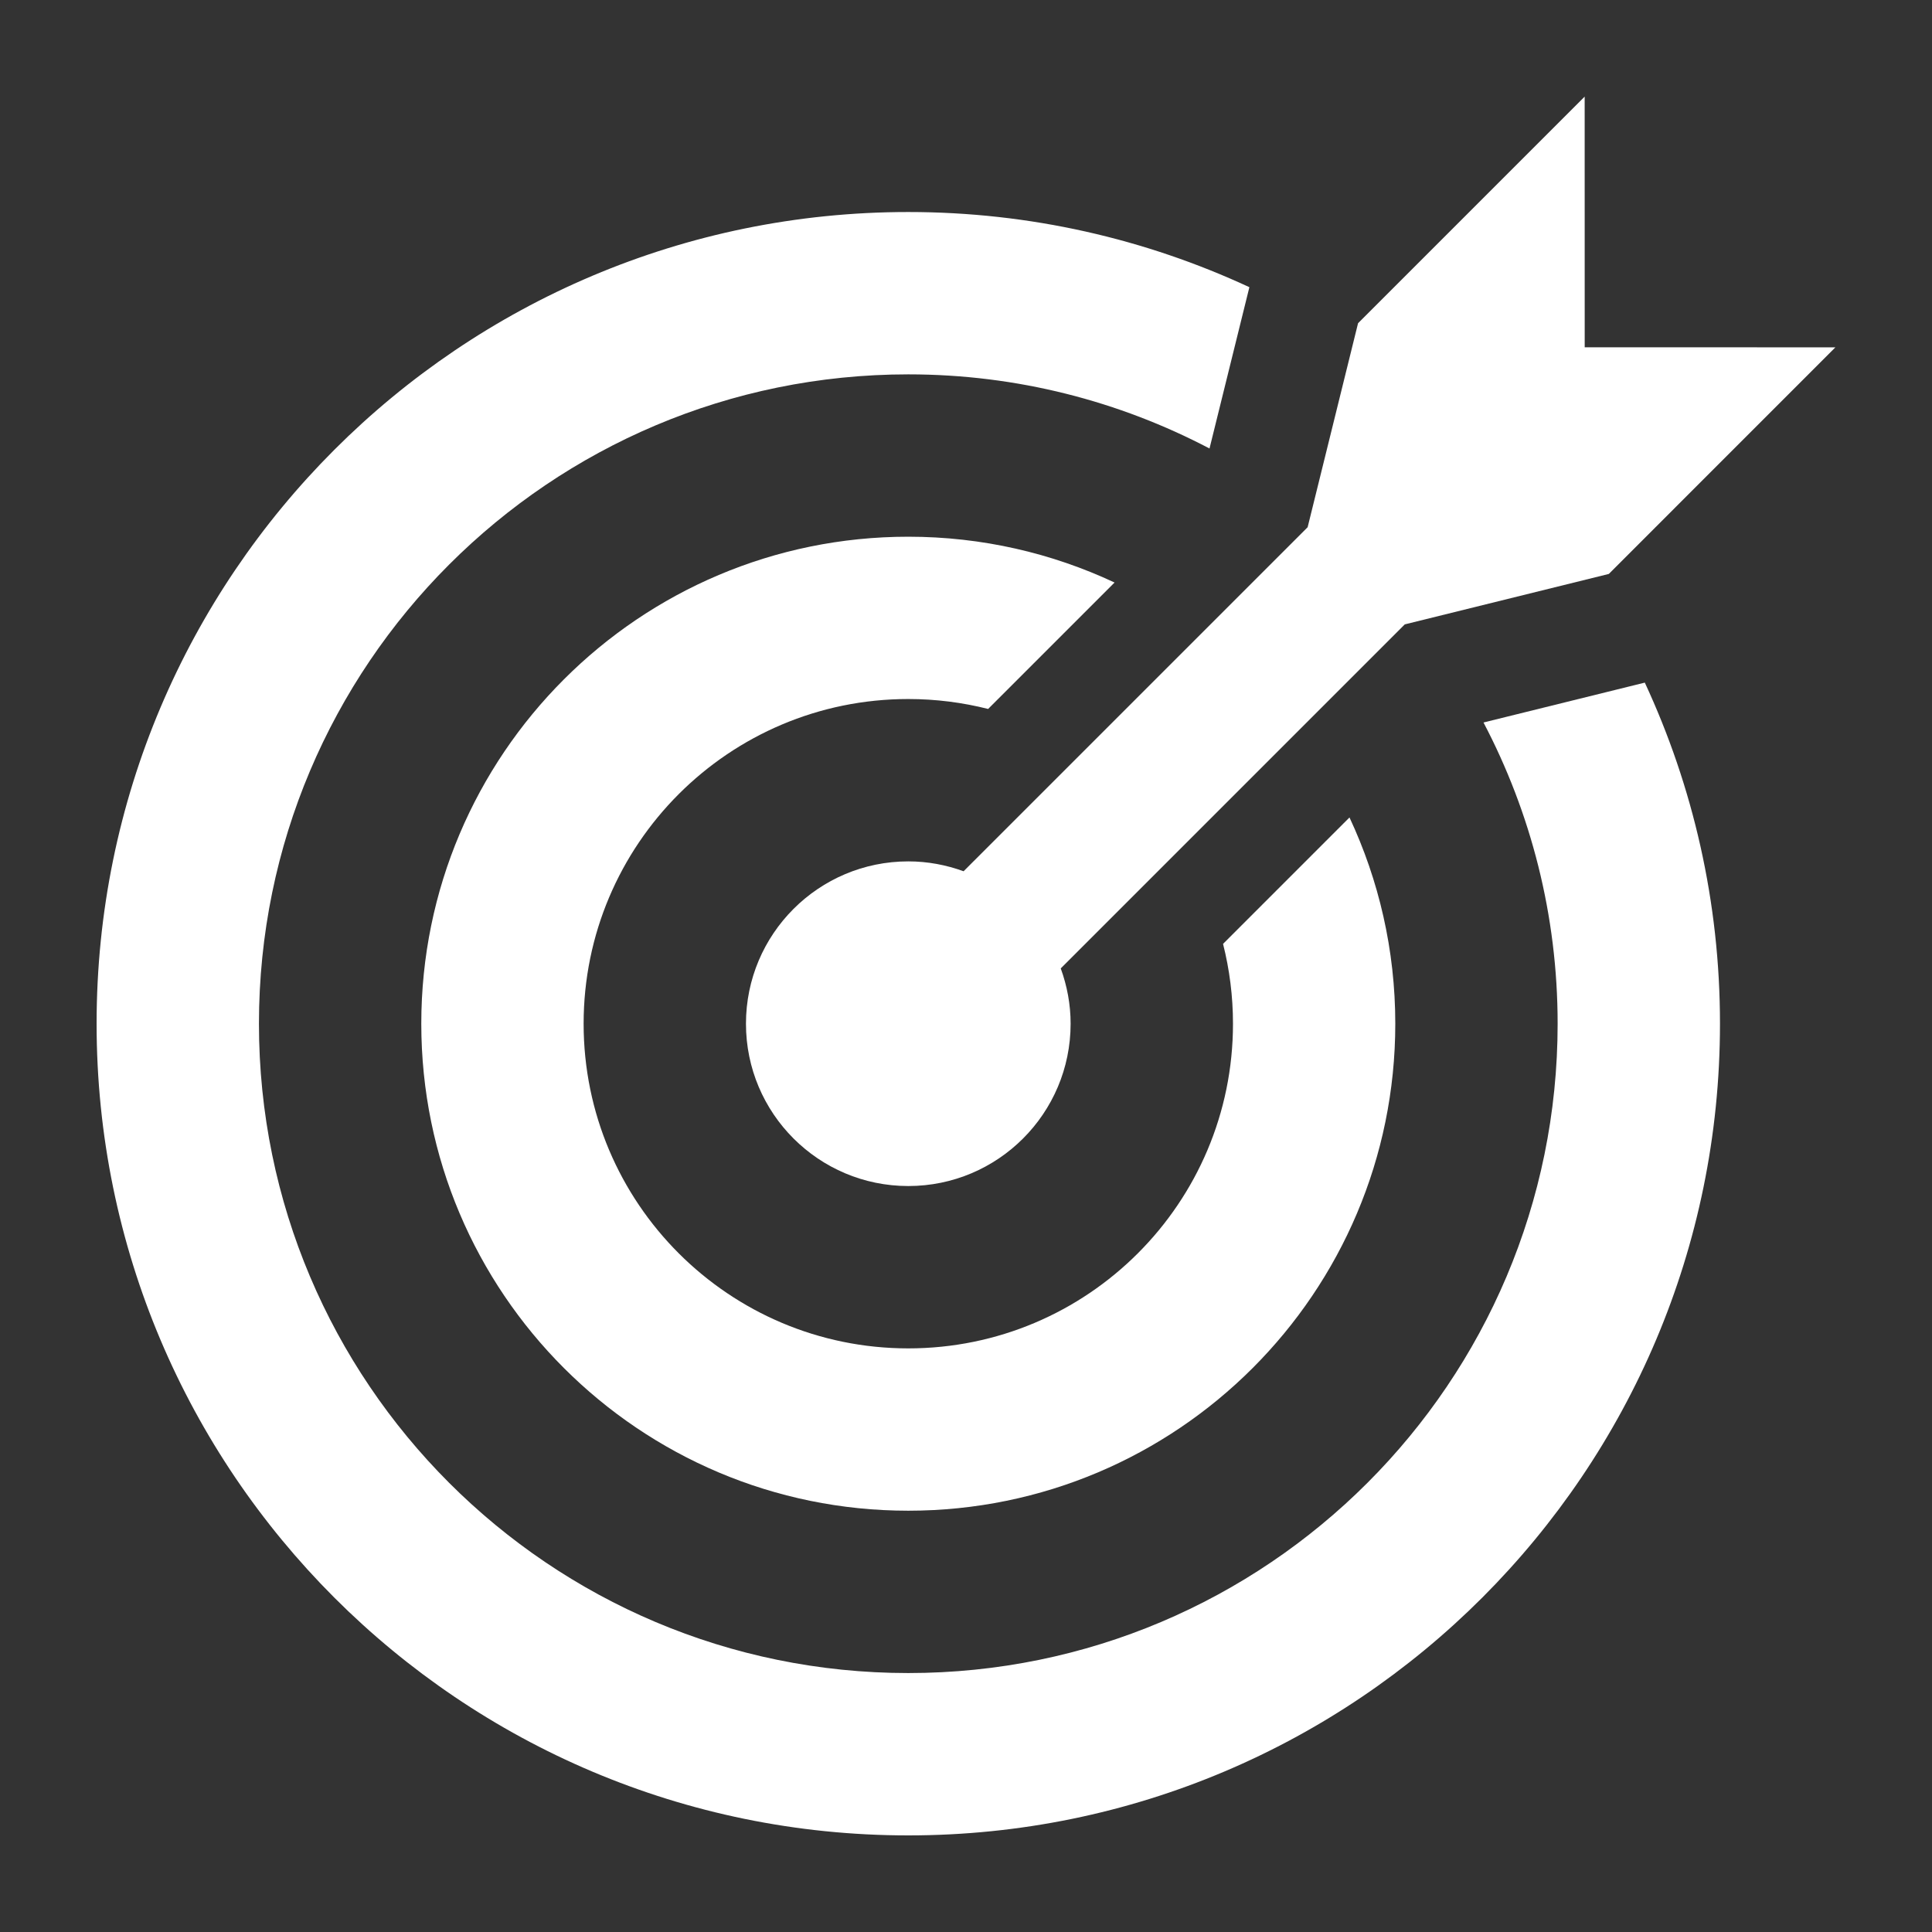 <svg xmlns="http://www.w3.org/2000/svg" xmlns:xlink="http://www.w3.org/1999/xlink" x="0px" y="0px" viewBox="0 0 100 100" xml:space="preserve" preserveAspectRatio="none" width="100%" height="100%" class="" fill="#FFFFFF"><rect x="0" y="0" width="100" height="100" fill="#333333" stroke="none"/><g><path d="M21.806,52.987c0,13.921,11.286,25.207,25.207,25.207S72.22,66.908,72.22,52.987   c0-3.817-0.853-7.434-2.371-10.676l-6.544,6.544c0.334,1.322,0.514,2.706,0.514,4.132c0,9.28-7.525,16.805-16.806,16.805   s-16.805-7.524-16.805-16.805s7.524-16.806,16.805-16.806c1.426,0,2.81,0.18,4.132,0.514l6.544-6.544   c-3.242-1.519-6.858-2.371-10.676-2.371C33.092,27.78,21.806,39.066,21.806,52.987z"></path><path d="M82.024,17.976L82.022,5L70.293,16.729l-2.61,10.56L49.875,45.096c-0.895-0.325-1.855-0.511-2.862-0.511   c-4.64,0-8.402,3.762-8.402,8.402c0,4.64,3.763,8.402,8.402,8.402c4.641,0,8.402-3.763,8.402-8.402   c0-1.007-0.186-1.968-0.511-2.862l17.807-17.807l10.561-2.611L95,17.978L82.024,17.976z"></path><g><polygon points="84.658,35.45 76.786,37.396 84.658,35.45   "></polygon><path d="M84.658,35.45L84.658,35.45l-7.872,1.946c2.446,4.661,3.837,9.962,3.837,15.591    c0,18.561-15.049,33.61-33.61,33.61c-18.561,0-33.61-15.05-33.61-33.61c0-18.562,15.05-33.61,33.61-33.61    c5.629,0,10.93,1.392,15.591,3.837l1.946-7.872l0,0l0.118-0.477c-5.369-2.491-11.347-3.891-17.655-3.891    C23.811,10.975,5,29.785,5,52.987S23.811,95,47.013,95s42.013-18.811,42.013-42.013c0-6.309-1.398-12.287-3.891-17.655    L84.658,35.45z"></path><polygon points="62.604,23.214 64.55,15.342 64.55,15.342   "></polygon></g></g></svg>